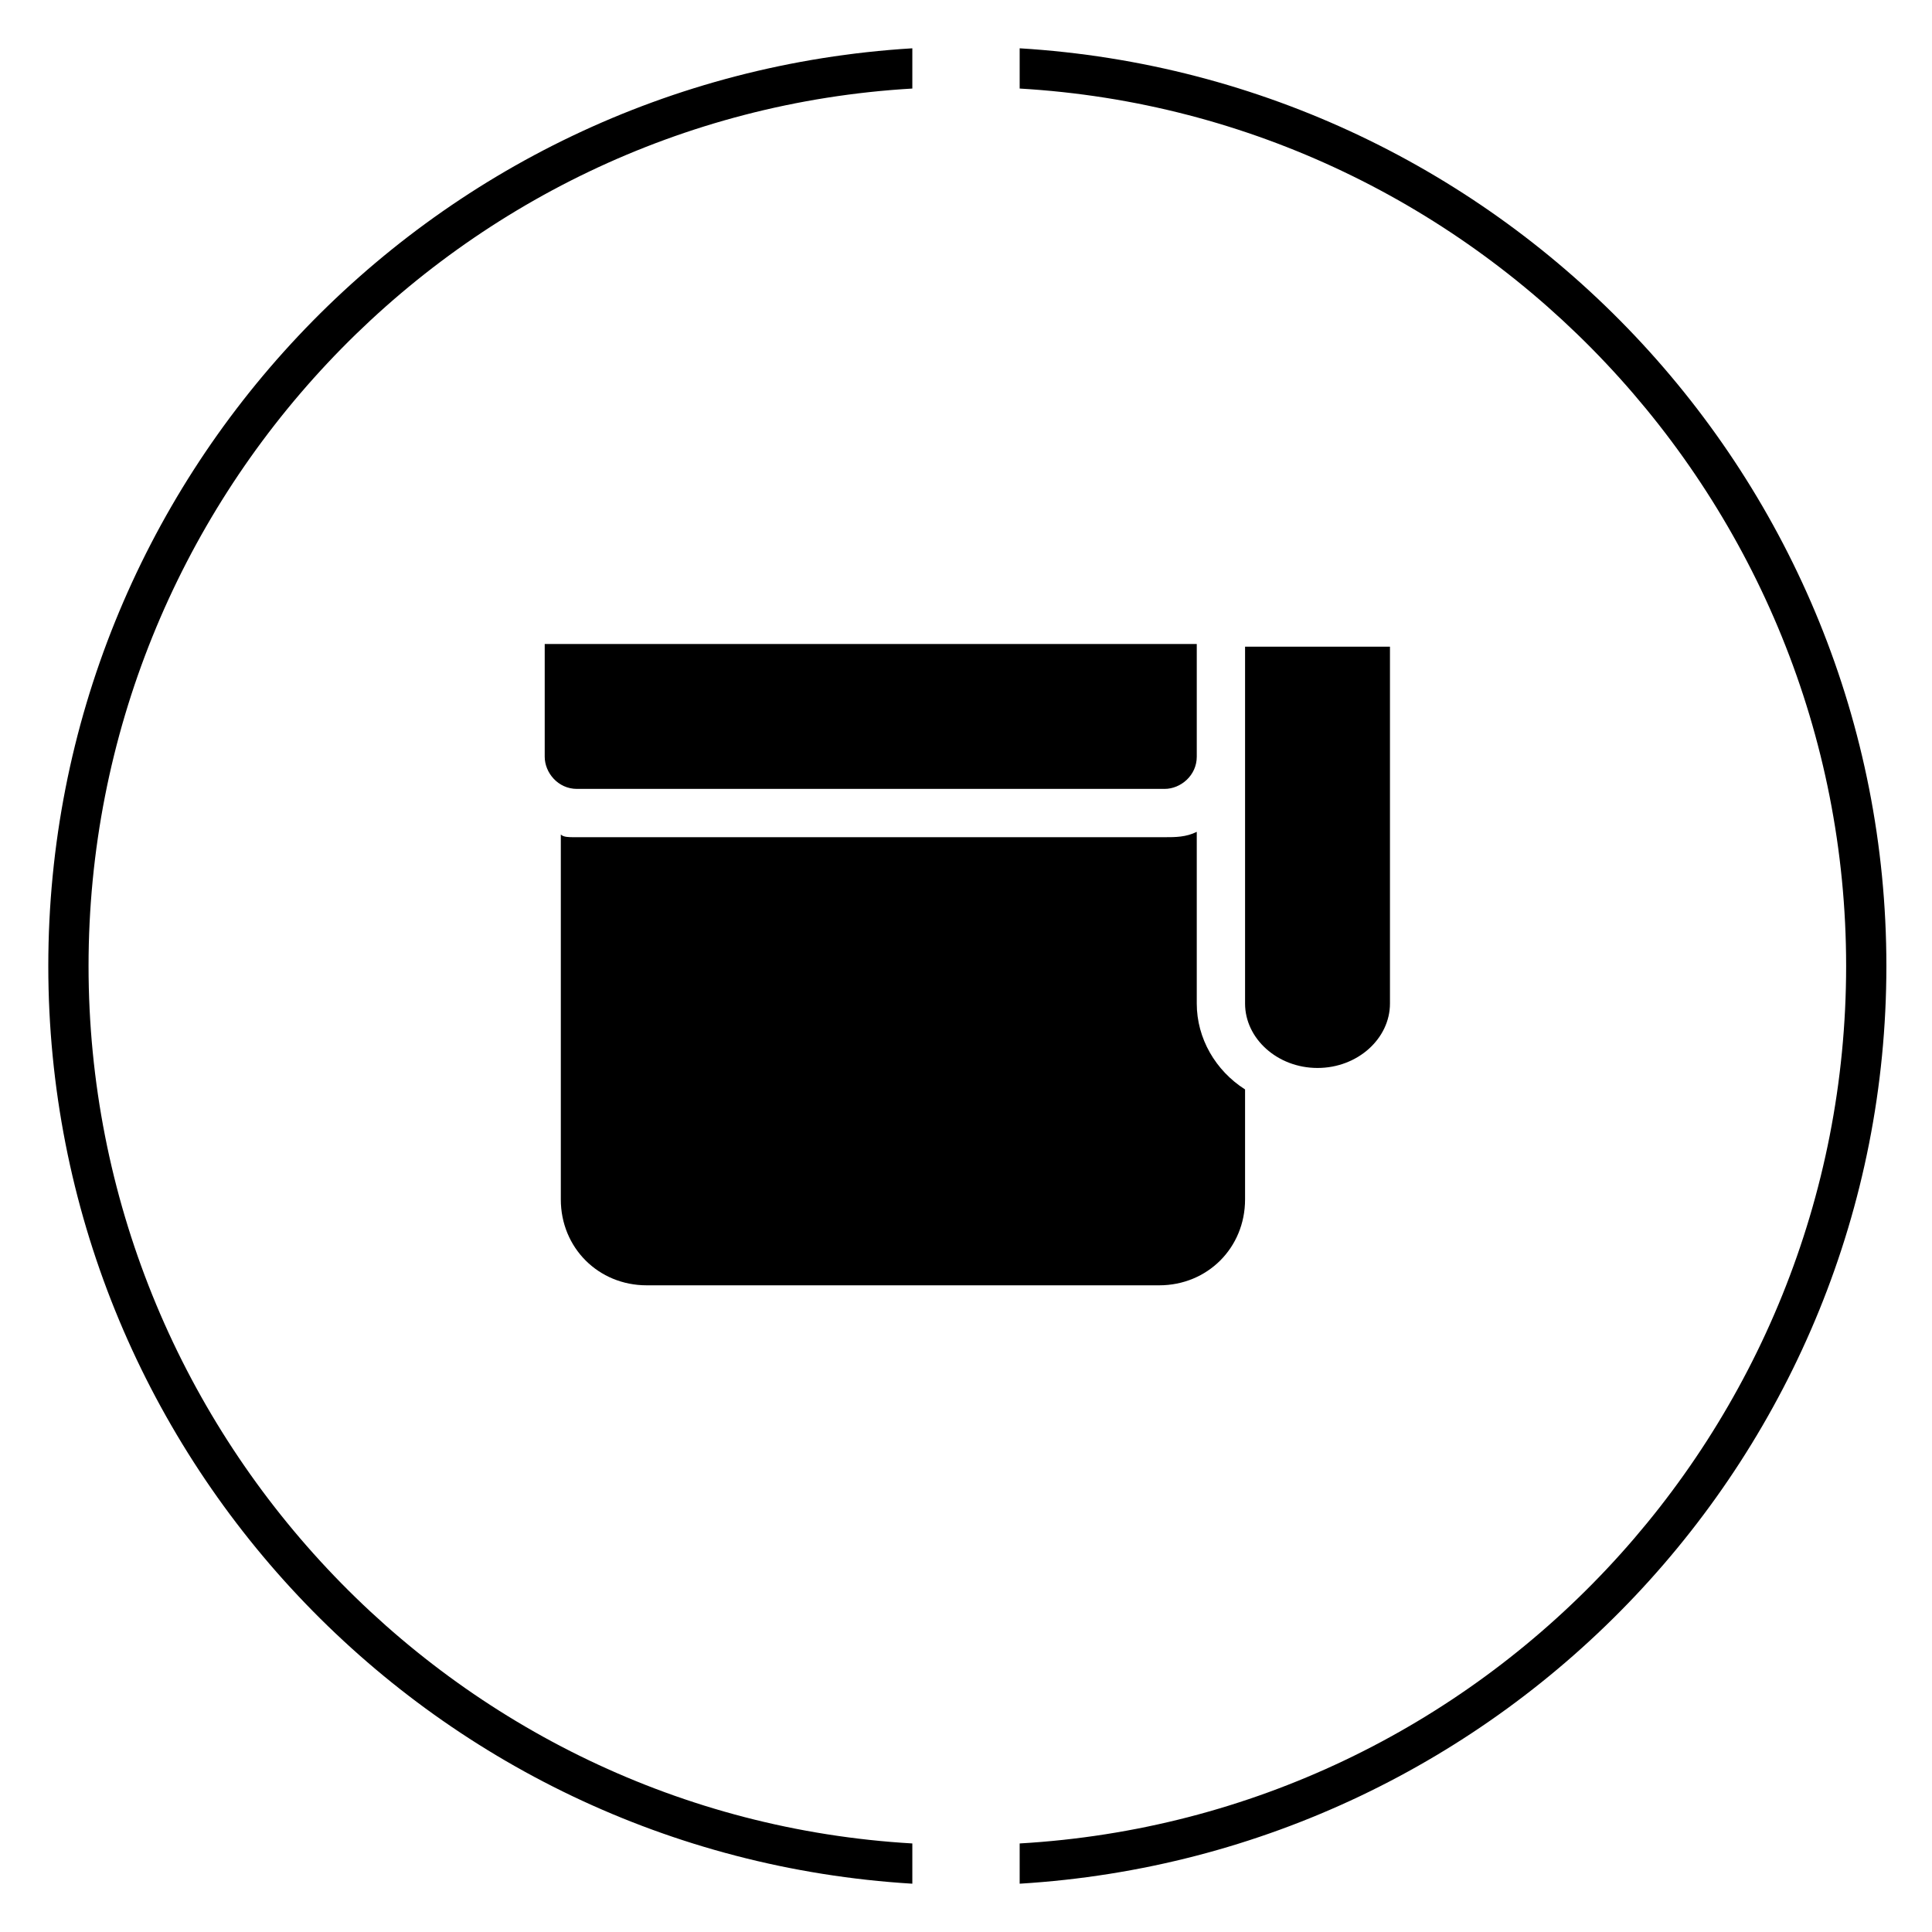 <?xml version="1.0" encoding="utf-8"?>
<!-- Generator: Adobe Illustrator 24.2.1, SVG Export Plug-In . SVG Version: 6.00 Build 0)  -->
<svg version="1.1" id="Layer_1" xmlns="http://www.w3.org/2000/svg" xmlns:xlink="http://www.w3.org/1999/xlink" x="0px" y="0px"
	 viewBox="0 0 72 72" style="enable-background:new 0 0 72 72;" xml:space="preserve">
<style type="text/css">
	.st0{fill:none;stroke:#000000;stroke-miterlimit:10;}
	.st1{fill:none;stroke:#000000;stroke-width:1.5;stroke-miterlimit:10;}
	.st2{fill:none;}
</style>
<g>
	<g>
		<g>
			<path d="M34,70.2C15.9,69.1,1.8,54.1,1.8,36S15.9,2.9,34,1.8L34,3.3C16.8,4.3,3.3,18.7,3.3,36S16.8,67.7,34,68.7L34,70.2z"/>
		</g>
	</g>
	<g>
		<g>
			<path d="M38,70.2L38,68.7c17.3-1,30.8-15.4,30.8-32.7S55.2,4.3,38,3.3L38,1.8C56.1,2.9,70.3,17.9,70.3,36S56.1,69.1,38,70.2z"/>
		</g>
	</g>
</g>
<g>
	<g>
		<path d="M46.4,37.4c0,1.3,1.2,2.4,2.7,2.4c1.5,0,2.7-1.1,2.7-2.4V24.1h-5.4v4.2c0,0,0,0,0,0V37.4z"/>
	</g>
	<g>
		<path d="M44.6,37.4v-6.4c-0.4,0.2-0.8,0.2-1.2,0.2h-22c-0.2,0-0.4,0-0.5-0.1v13.6c0,1.8,1.4,3.2,3.2,3.2h19.1
			c1.8,0,3.2-1.4,3.2-3.2v-4.1C45.3,39.9,44.6,38.7,44.6,37.4z"/>
	</g>
	<g>
		<path d="M43.4,29.4c0.6,0,1.2-0.5,1.2-1.2v-4.2H20.3v4.2c0,0.6,0.5,1.2,1.2,1.2H43.4z"/>
	</g>
</g>
</svg>
